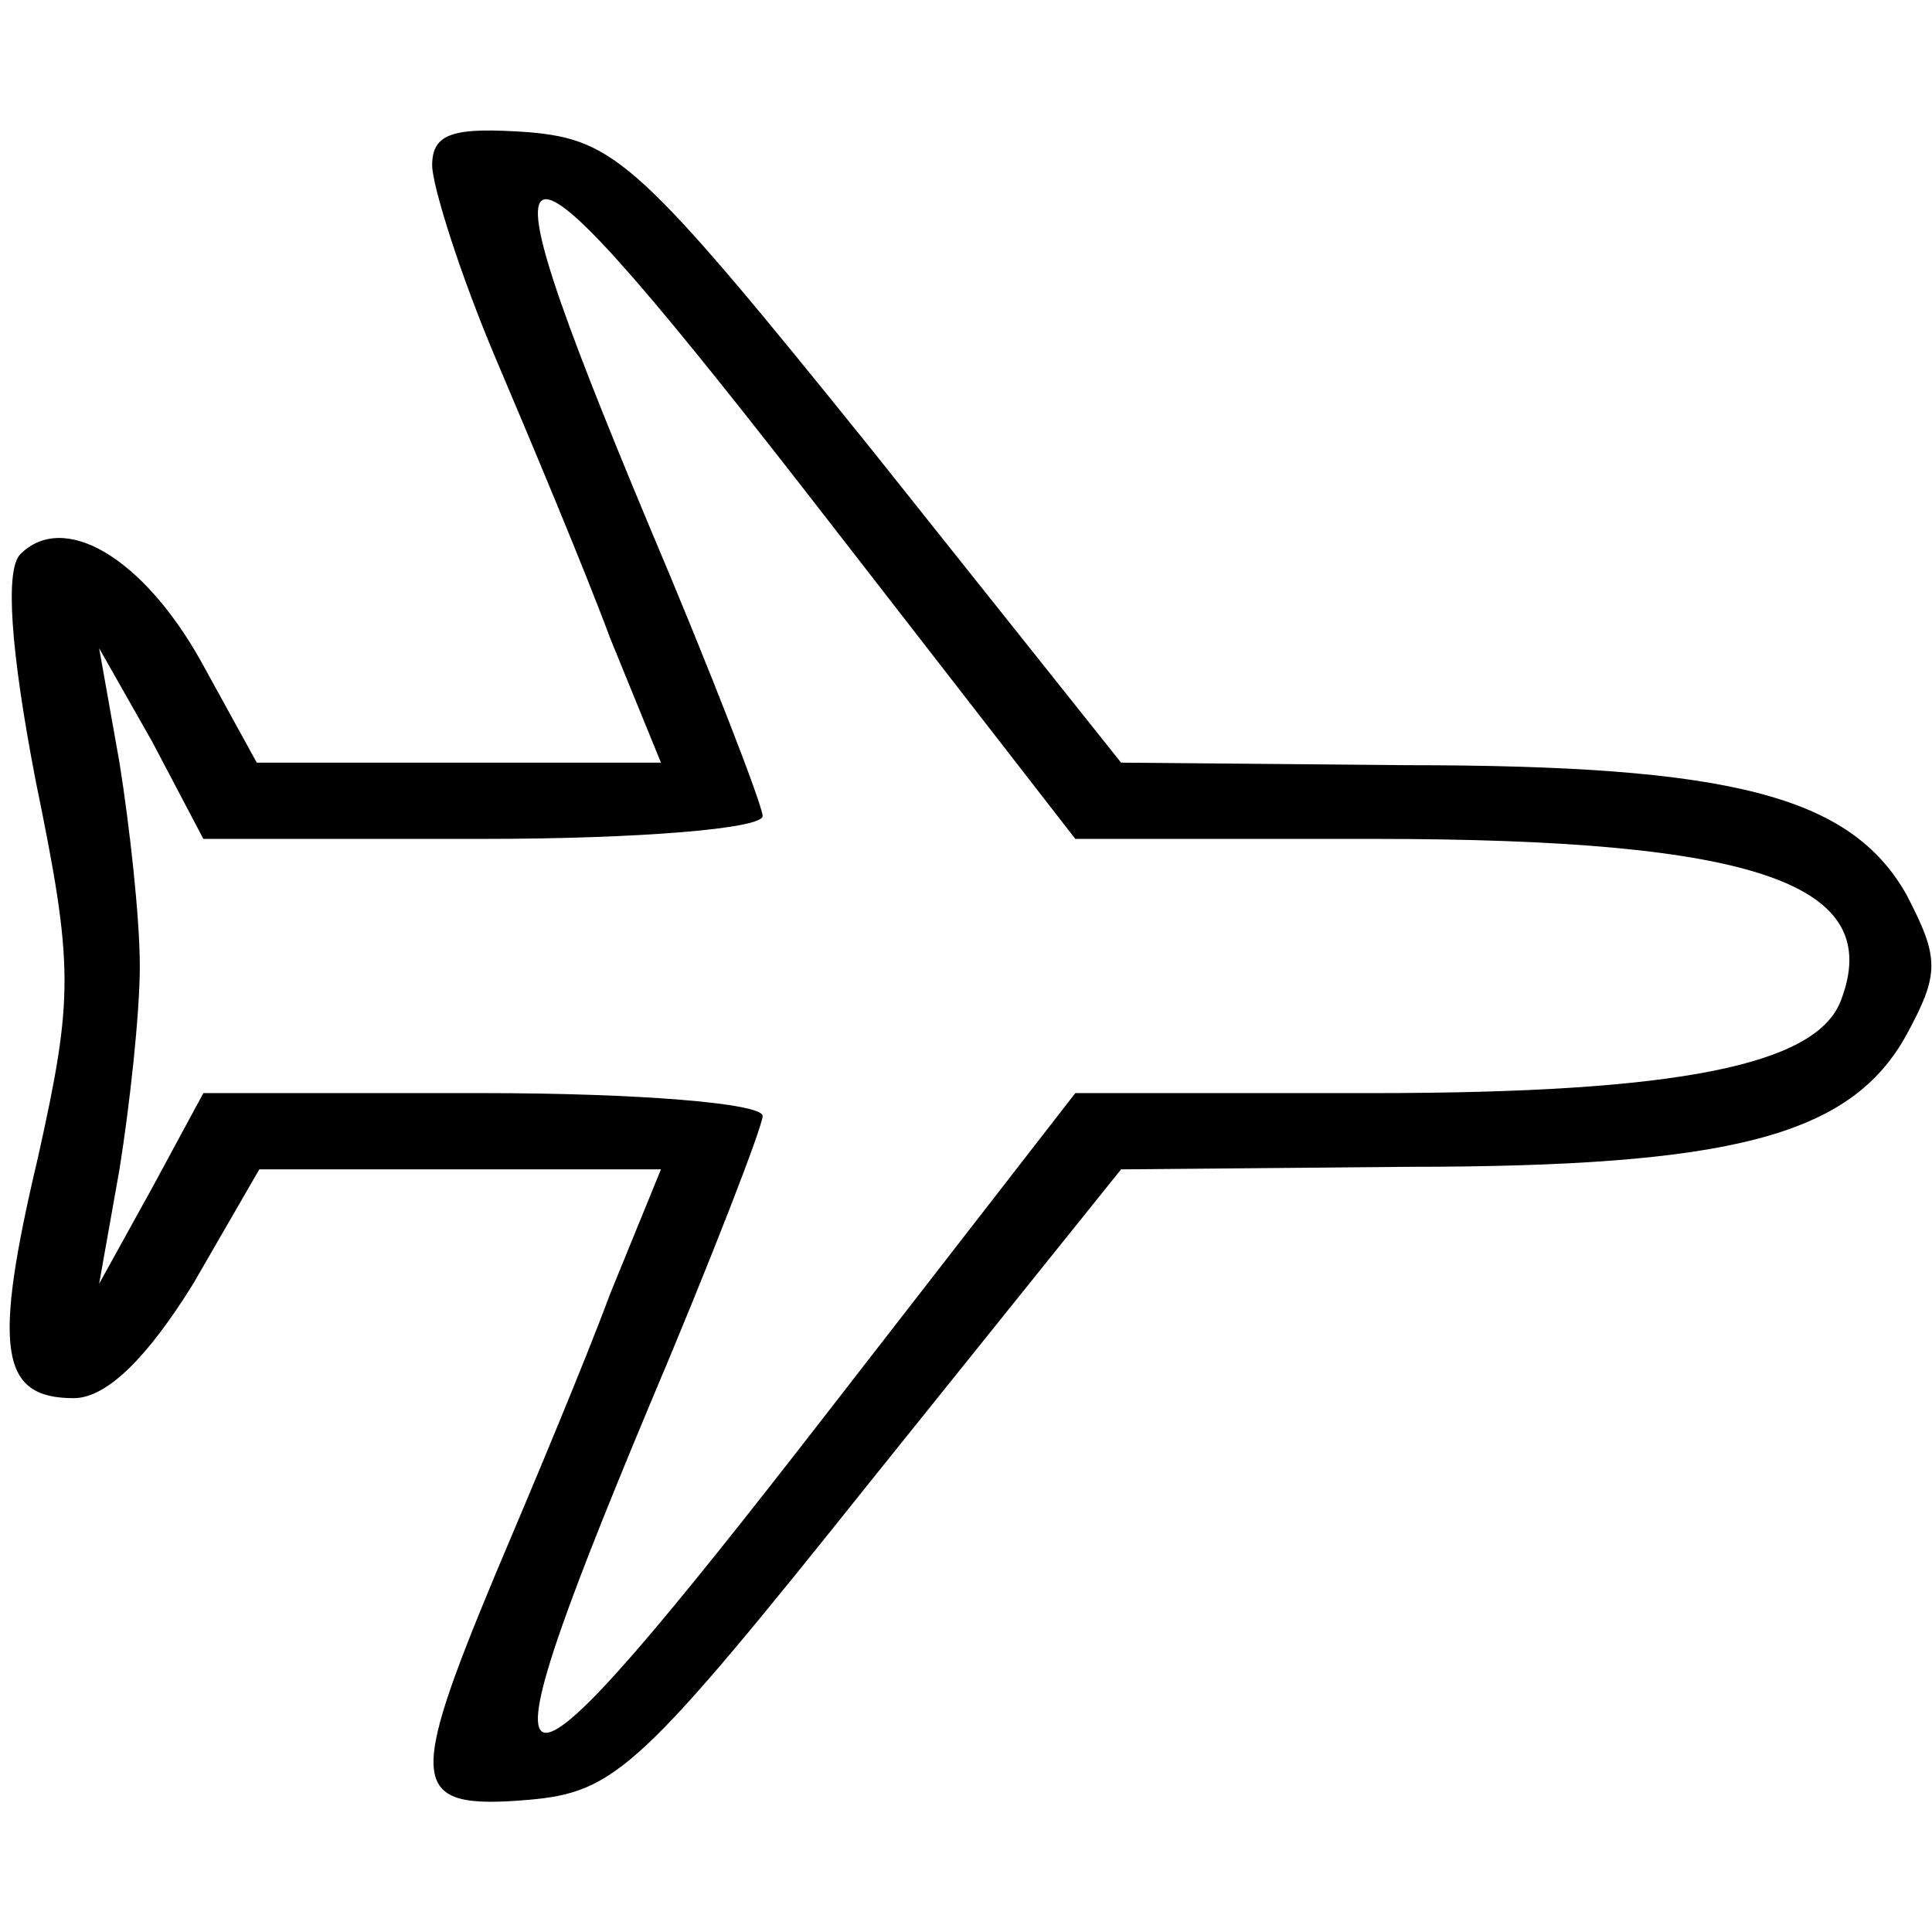 <svg xmlns="http://www.w3.org/2000/svg" width="76pt" height="76pt" viewBox="0 0 76 76" preserveAspectRatio="xMidYMid meet"><g transform="translate(0,76) scale(0.1,-0.1)" fill="#000000" stroke="none"><path d="M170 695 c0 -8 11 -43 25 -76 14 -33 35 -83 45 -110 l20 -49 -80 0 -79 0 -22 40 c-23 41 -54 59 -71 42 -6 -6 -4 -37 6 -89 15 -73 15 -85 1 -148 -18 -76 -15 -95 14 -95 13 0 29 16 47 45 l26 45 79 0 79 0 -20 -49 c-10 -27 -31 -77 -45 -110 -35 -84 -34 -93 13 -89 34 3 44 12 135 126 l98 122 112 1 c128 0 175 12 197 52 13 24 13 30 0 55 -22 39 -69 51 -197 51 l-112 1 -98 123 c-91 113 -101 122 -135 125 -29 2 -38 0 -38 -13z m156 -140 l97 -125 117 0 c152 0 202 -18 184 -64 -10 -25 -64 -36 -184 -36 l-117 0 -97 -125 c-131 -169 -142 -169 -71 1 25 59 45 111 45 115 0 5 -49 9 -110 9 l-110 0 -20 -37 -21 -38 8 45 c4 25 8 61 8 80 0 19 -4 55 -8 80 l-8 45 21 -37 20 -38 110 0 c61 0 110 4 110 9 0 4 -20 56 -45 115 -71 170 -60 170 71 1z"></path></g></svg>